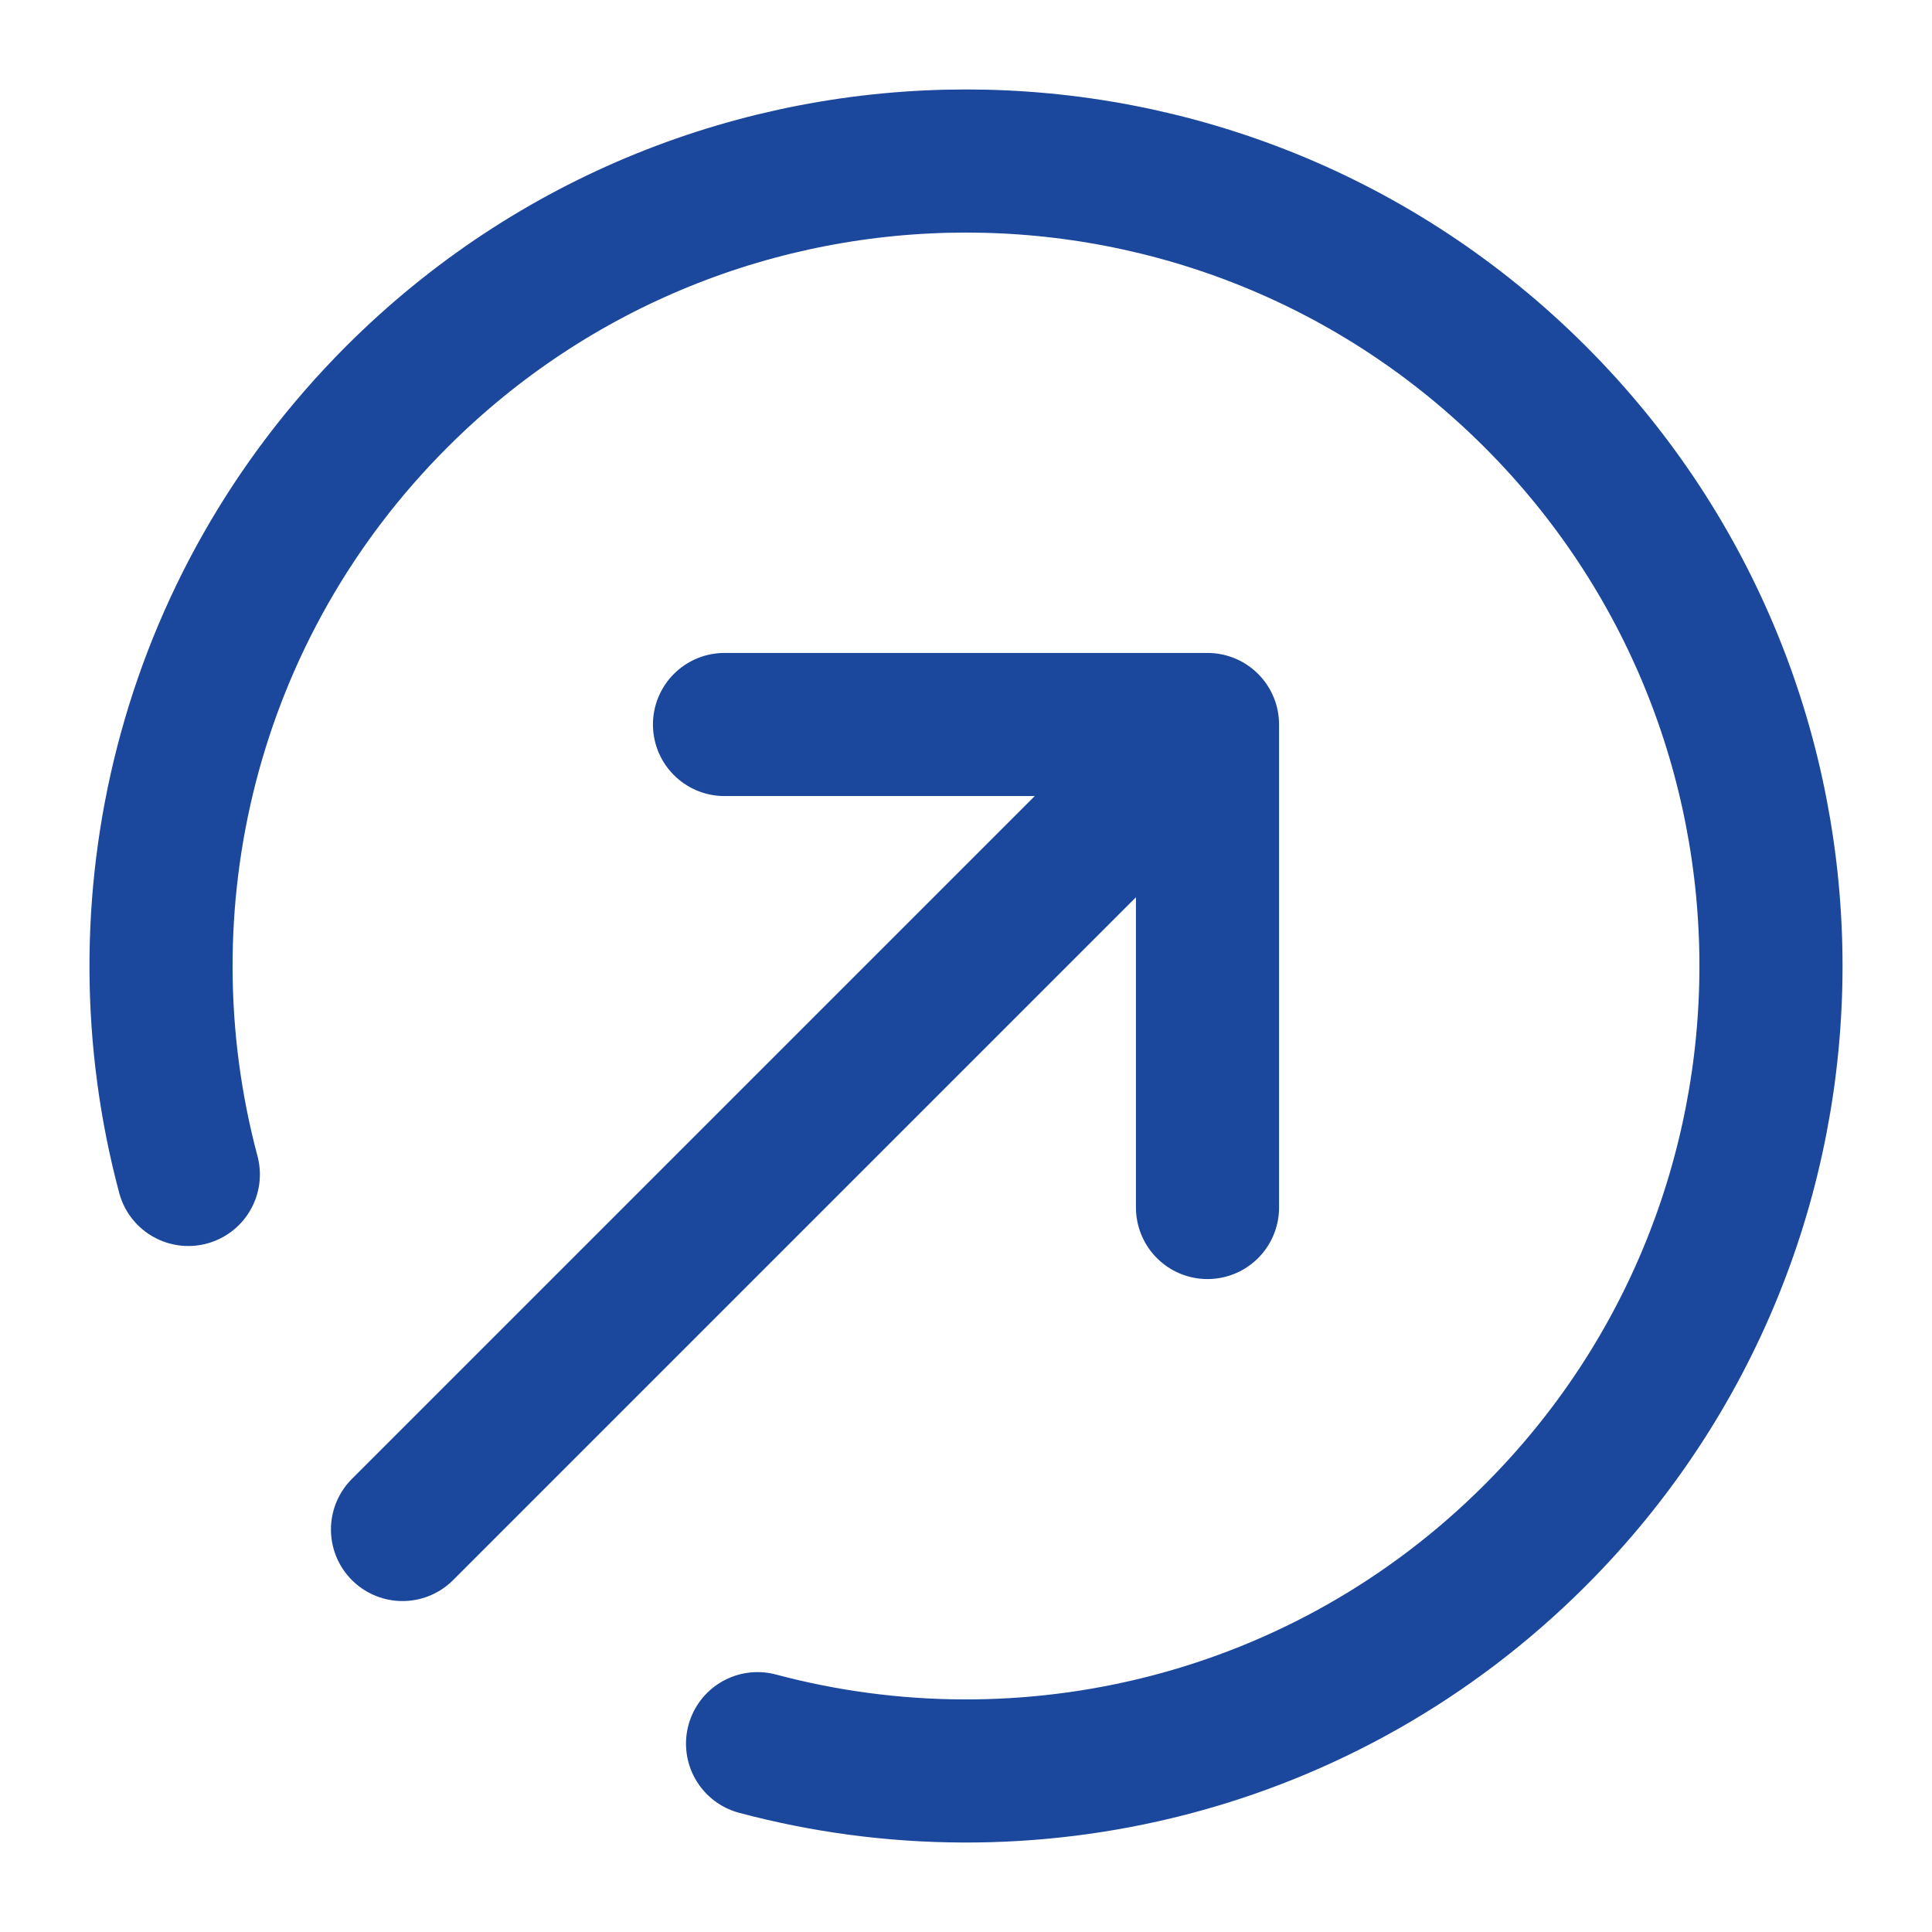 <svg width="27" height="27" viewBox="0 0 27 27" fill="none" xmlns="http://www.w3.org/2000/svg">
<path d="M2.632 16.413C1.63 12.66 2.601 8.49 5.545 5.545C9.938 1.152 17.061 1.152 21.455 5.545C25.848 9.938 25.848 17.061 21.455 21.455C18.511 24.399 14.34 25.37 10.587 24.368M16.875 16.875V10.125M16.875 10.125H10.125M16.875 10.125L5.625 21.375" stroke="#1B479C" stroke-width="2" stroke-linecap="round" stroke-linejoin="round"/>
</svg>
